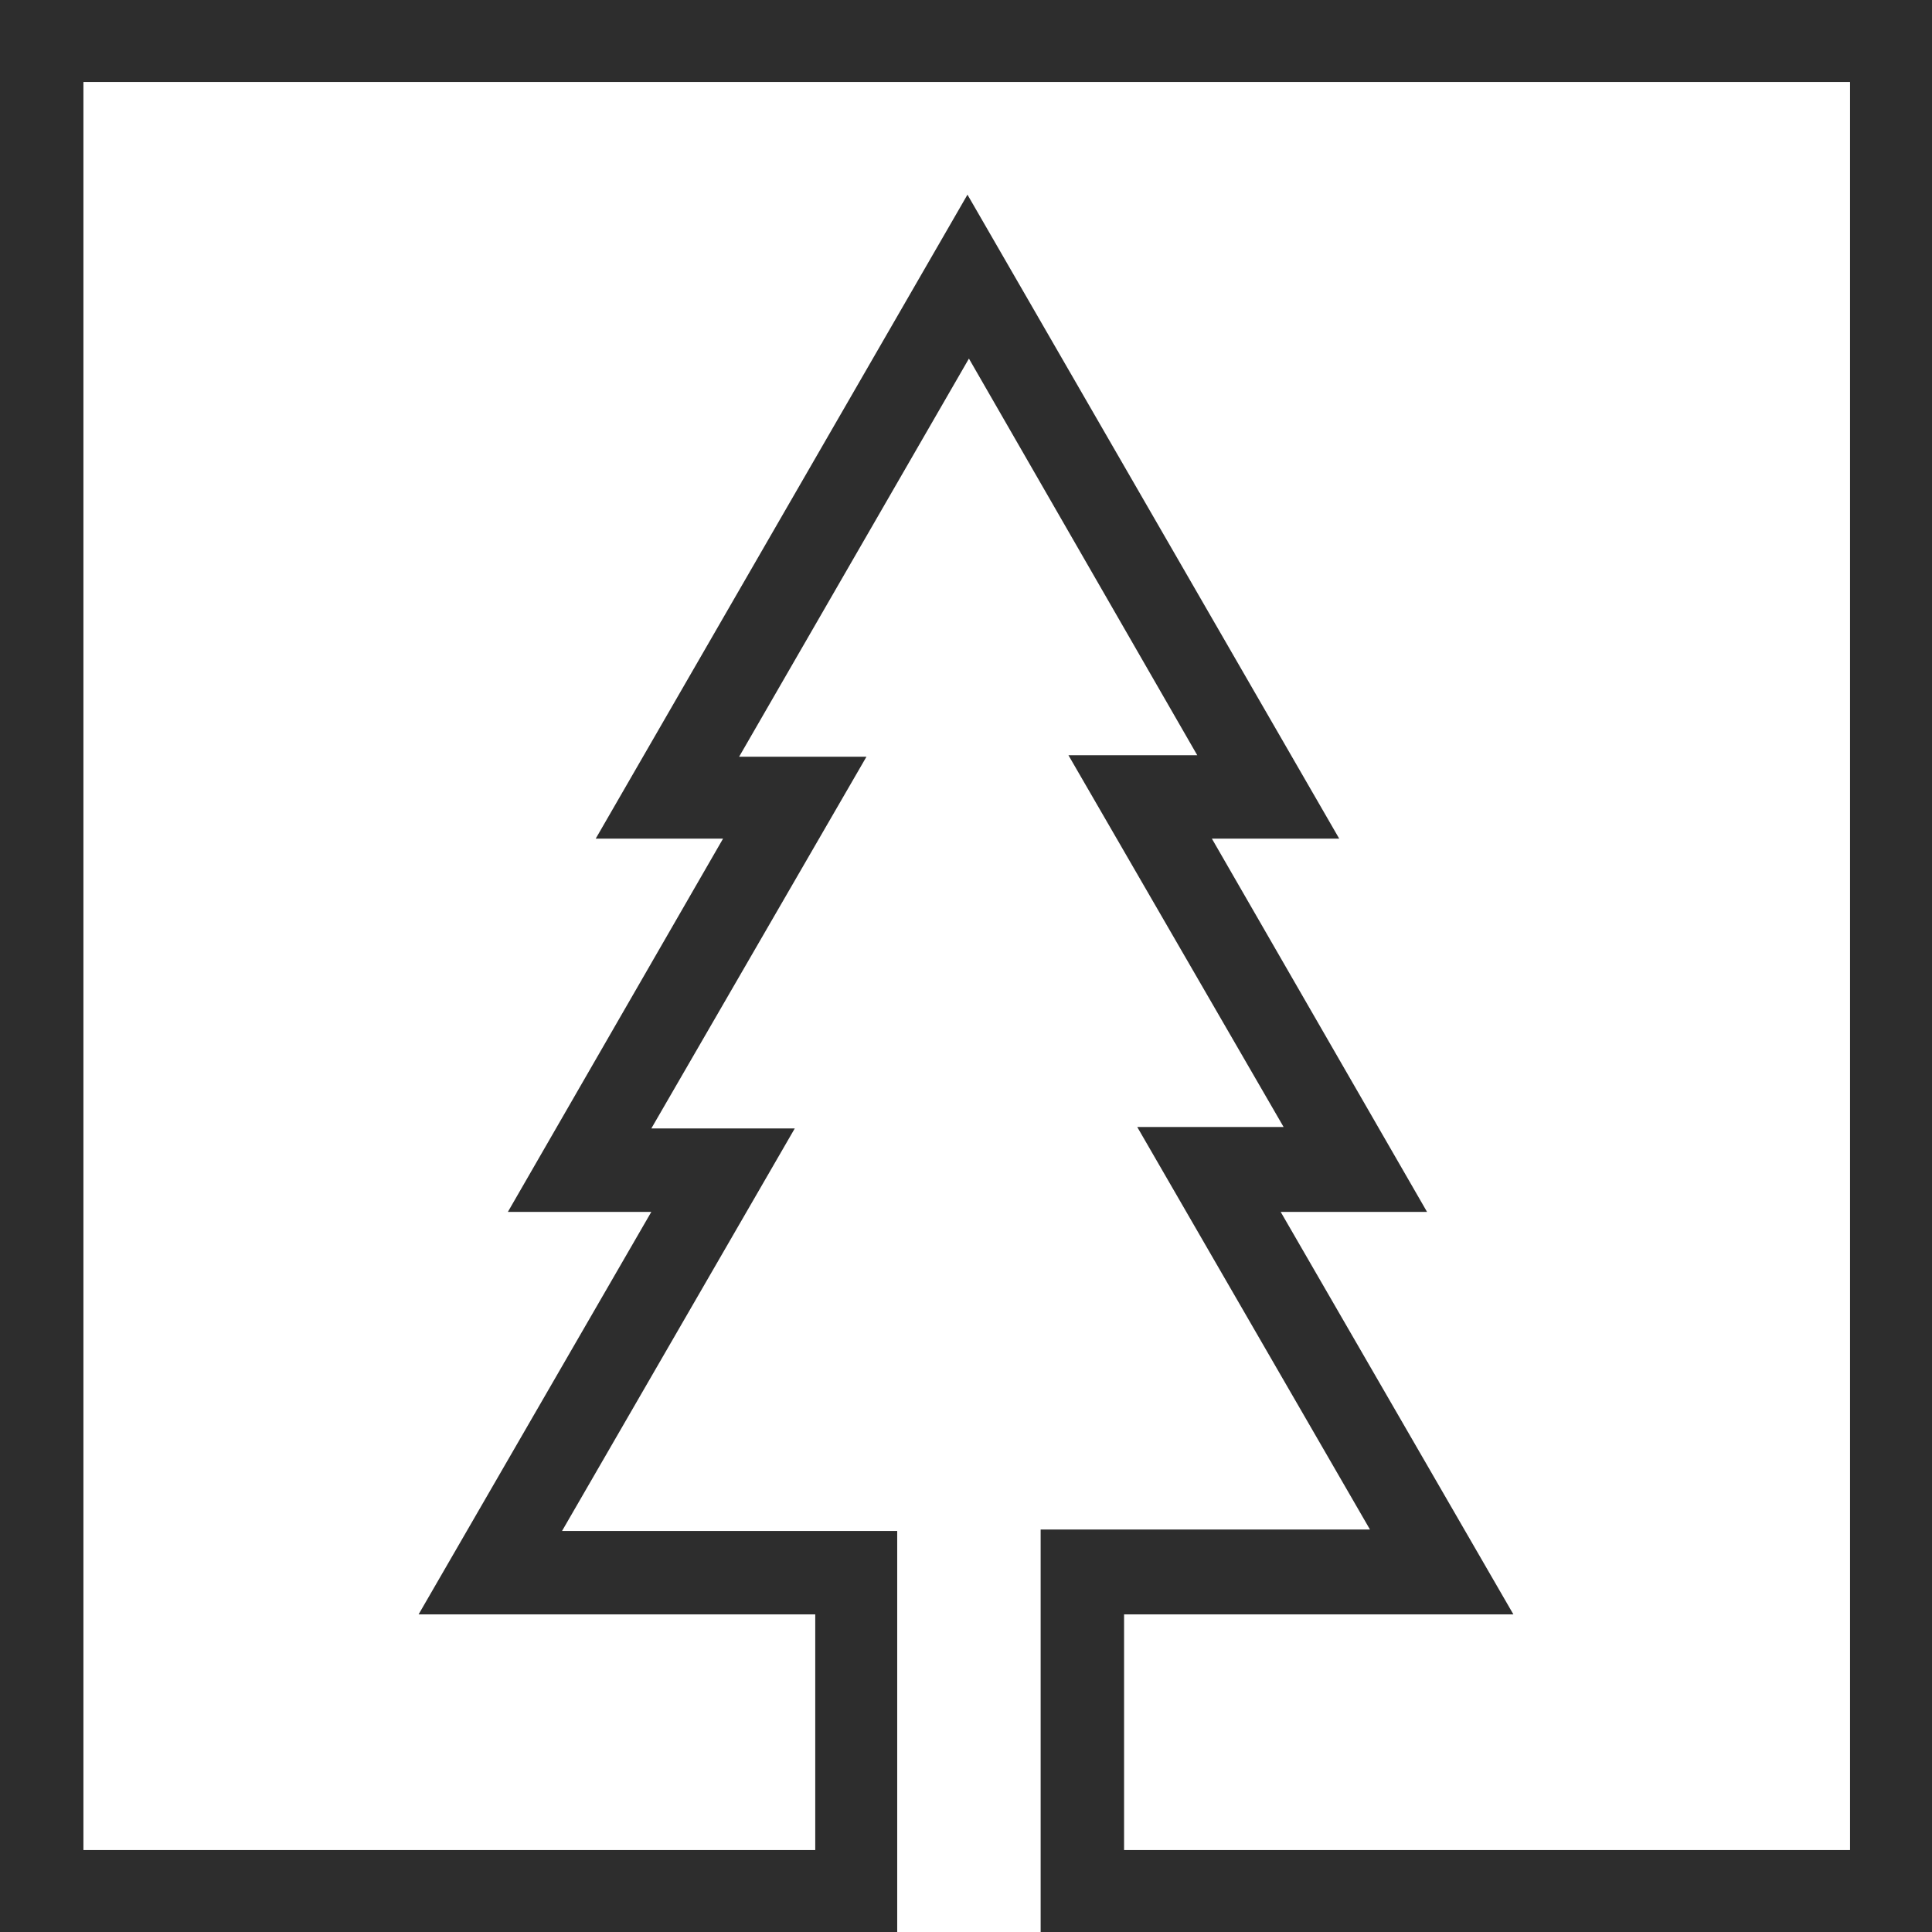 <?xml version="1.0" encoding="utf-8"?>
<svg version="1.1" id="Layer_1" xmlns="http://www.w3.org/2000/svg" xmlns:xlink="http://www.w3.org/1999/xlink" x="0px" y="0px"
	 viewBox="0 0 132 132" style="enable-background:new 0 0 132 132;" xml:space="preserve" width="132" height="132">
<style type="text/css">
	.st0{fill:#2D2D2D;}
</style>
<path class="st0" d="M0,0v132h61.3v-27.4H38.4l15.9-27.5h-9.8l14.7-25.4h-8.7l15.7-27.2l15.6,27.1H73l14.7,25.4h-10l15.9,27.5H71.1V132H132V0H0z
	 M126.4,126.4H76.8v-16.1h26.6L87.5,82.8h10L82.8,57.3h8.7l-25.4-44l-25.4,44h8.7L34.7,82.8h9.8l-15.9,27.5h27.1v16.1h-50V5.6h120.7
	V126.4z"/>
</svg>
